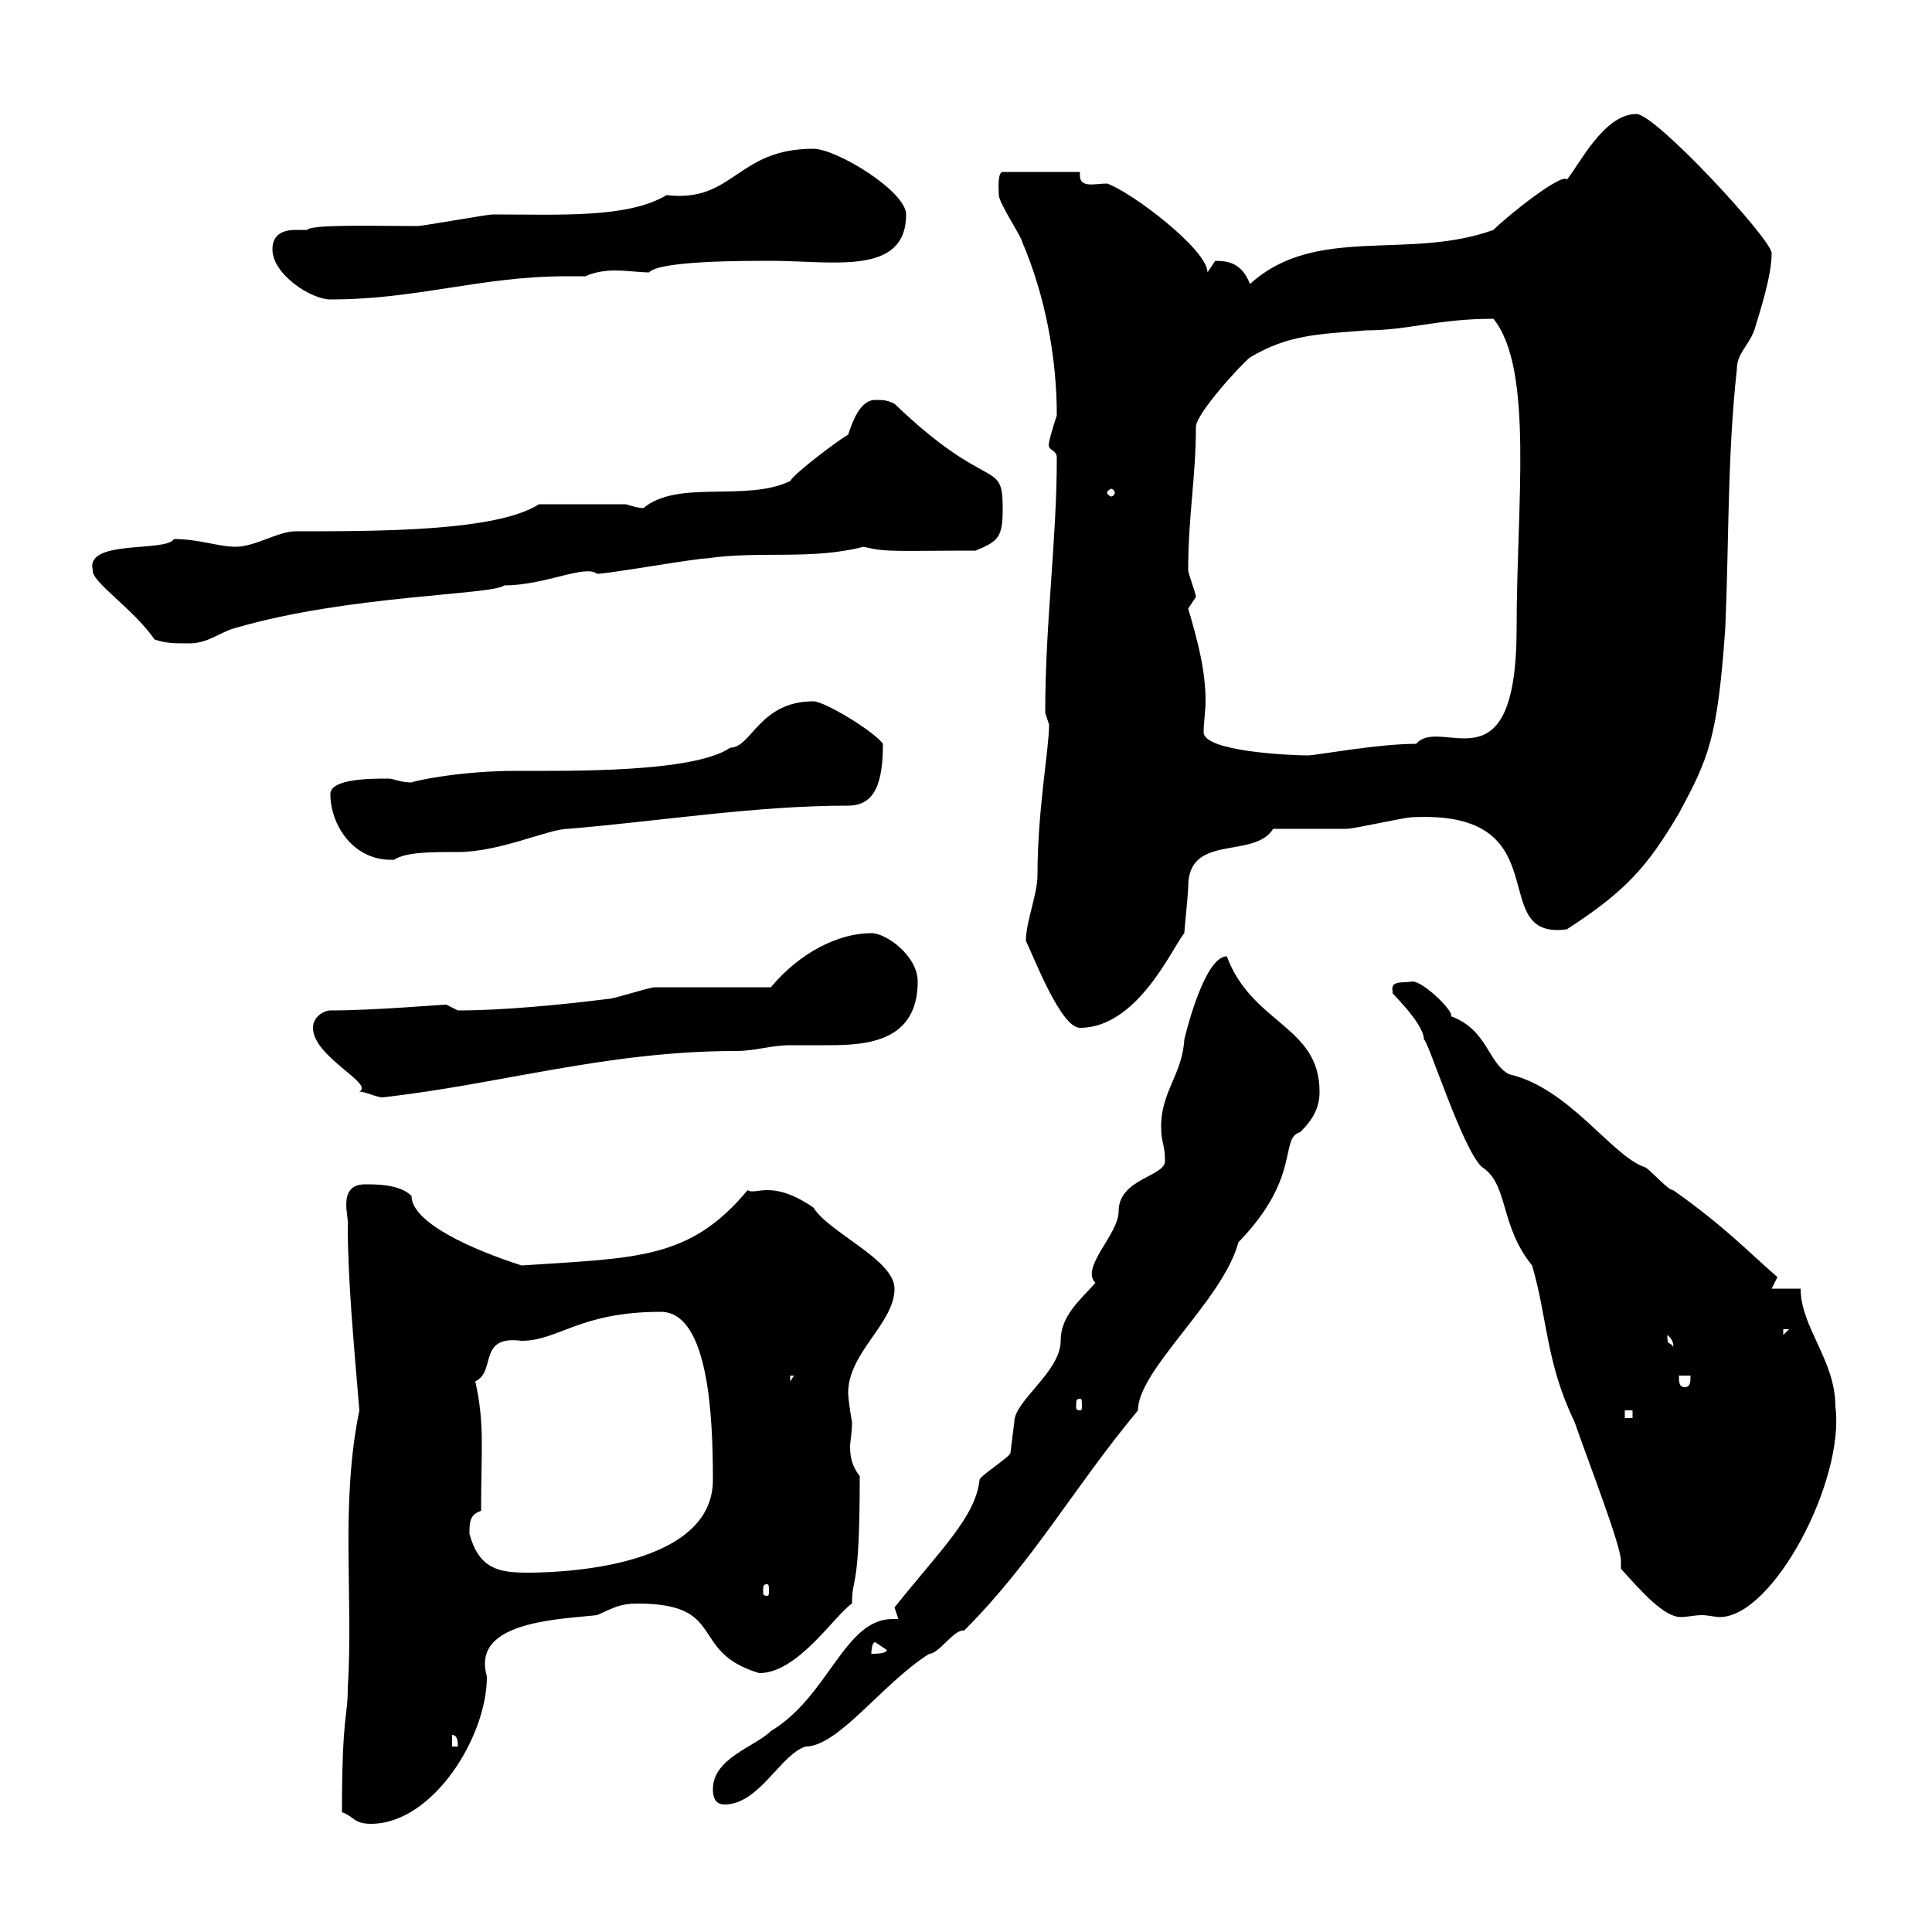 <svg xmlns="http://www.w3.org/2000/svg" xmlns:xlink="http://www.w3.org/1999/xlink" width="300" height="300"><path d="M53.10 281.40C54.90 282 54.90 283.20 57.60 283.20C67.20 283.20 75.60 269.70 75.60 260.40C75.60 260.10 75.30 259.50 75.30 258.30C75.30 251.70 87.30 251.40 92.70 250.80C95.40 249.60 96.30 249 99 249C113.10 249 106.80 256.50 117.90 259.80C123.90 259.80 129.60 250.80 132.30 249C132.30 244.50 133.50 247.50 133.50 229.20C132.30 227.70 132 226.20 132 224.70C132 223.80 132.30 222.60 132.30 220.80C132 219.30 131.70 216.90 131.70 216.30C131.70 210 138.90 205.50 138.90 200.10C138.90 195.60 128.70 191.40 126.30 187.50C119.70 183 117.30 185.70 116.10 184.80C107.10 195.60 99 195.30 81 196.50C73.50 194.10 63.90 189.90 63.90 185.70C62.10 183.90 58.50 183.90 56.70 183.90C52.20 183.90 54.30 189.30 54 190.20C54 198.60 54.90 208.20 55.80 219C52.80 233.70 54.90 247.80 54 262.20C54 266.70 53.10 266.10 53.10 281.40ZM110.70 277.80C110.70 278.40 110.70 280.20 112.50 280.20C117.90 280.20 121.20 272.40 125.10 271.20C130.20 271.20 137.10 261.30 144.30 256.80C145.80 256.80 148.20 252.90 149.70 253.20C160.50 242.40 166.50 231.30 176.70 219C176.70 212.70 189.90 201.90 192.30 192.90C202.20 182.70 198.60 176.70 201.90 175.80C204 173.70 204.90 171.90 204.90 169.50C204.90 159.30 194.40 159 190.50 148.50C186.90 148.50 183.90 161.40 183.90 161.40C183.60 166.80 180.30 169.50 180.30 174.90C180.30 177.60 180.90 177.60 180.90 180.30C180.90 182.70 173.70 183 173.70 188.10C173.70 191.70 167.70 196.80 170.10 199.20C167.70 201.90 164.70 204.30 164.70 208.20C164.70 213 157.50 217.50 157.50 220.80C157.50 220.80 156.90 225.60 156.90 225.60C156.90 226.20 152.10 229.20 152.10 229.80C151.50 235.50 146.10 240.60 138.90 249.60C138.90 249.60 139.50 251.40 139.50 251.40C139.20 251.40 138.90 251.40 138.60 251.40C131.10 251.40 128.70 263.40 119.70 268.80C117.30 271.20 110.70 273 110.70 277.80ZM70.20 269.40C71.10 269.40 71.10 270.60 71.10 271.20L70.20 271.20ZM135.90 255C135.90 255 137.70 256.20 137.70 256.20C137.70 256.80 135.90 256.80 135.30 256.80C135.30 256.80 135.30 255 135.90 255ZM251.70 243.60C254.70 246.90 258.30 251.10 261 251.10C261.90 251.10 263.10 250.80 264.30 250.80C265.20 250.80 266.40 251.10 267 251.10C275.40 251.10 286.50 229.80 285 218.40C285 211.20 279.60 206.10 279.60 200.10L275.10 200.10C275.10 200.10 276 198.30 276 198.30C271.80 194.70 267.90 190.50 259.80 184.80C258.90 184.80 255.90 181.20 255.30 181.20C250.20 179.40 243.60 168.90 234.30 166.80C231 165 231 159.90 225.30 157.80C225.90 157.20 221.10 152.40 219.30 152.40C217.80 152.70 215.70 152.10 216.30 154.20C215.10 153.30 221.10 158.70 221.10 161.40C221.70 161.40 227.10 178.50 230.10 181.20C234.30 183.90 232.80 190.20 237.90 196.50C240.30 204.60 240 211.50 244.50 220.80C246.90 227.70 251.70 240 251.70 242.40C251.70 242.70 251.70 243.30 251.70 243.60ZM119.10 246C119.40 246 119.40 246.30 119.40 247.20C119.40 247.50 119.40 247.80 119.10 247.80C118.50 247.80 118.50 247.50 118.50 247.20C118.50 246.30 118.50 246 119.10 246ZM72.90 238.20C72.90 236.40 72.90 235.20 74.70 234.60C74.70 225.30 75.30 221.10 73.80 214.50C77.10 213 74.10 207.30 81 208.20C86.70 208.20 90 203.70 102.60 203.70C110.10 203.70 110.70 220.20 110.70 229.80C110.70 244.20 84.30 244.20 81.90 244.20C77.40 244.20 74.40 243.60 72.90 238.20ZM252.30 219L253.50 219L253.50 220.20L252.30 220.20ZM167.70 217.20C168 217.20 168 217.50 168 218.40C168 218.70 168 219 167.70 219C167.10 219 167.10 218.70 167.10 218.40C167.10 217.50 167.10 217.20 167.70 217.20ZM260.70 213.60L262.50 213.60C262.50 214.50 262.50 215.40 261.60 215.40C260.70 215.40 260.70 214.50 260.70 213.60ZM122.70 213.60L123.30 213.60L122.70 214.50ZM258.90 207.30C260.10 208.20 259.80 209.40 259.80 209.10C259.20 208.20 258.90 209.10 258.90 207.30ZM276.90 206.40L277.80 206.40L276.90 207.30ZM48.60 159.60C48.60 164.10 58.20 168.30 55.80 169.50C56.70 169.50 58.50 170.40 59.40 170.40C78 168.30 94.20 163.20 114.30 163.20C117.30 163.20 119.70 162.30 122.70 162.30C124.80 162.30 126.60 162.30 128.70 162.30C134.70 162.30 142.50 161.70 142.50 152.40C142.50 148.50 137.70 144.90 135.30 144.90C130.20 144.90 124.20 147.90 119.70 153.30C117.30 153.30 104.40 153.30 101.70 153.30C100.80 153.30 95.40 155.10 94.50 155.10C87.30 156 78.30 156.90 71.10 156.90C71.10 156.90 69.30 156 69.30 156C68.40 156 58.20 156.90 51.30 156.90C50.40 156.90 48.60 157.80 48.60 159.60ZM159.30 146.10C160.50 148.50 164.70 159.60 167.70 159.60C176.70 159.60 182.10 147 183.90 144.90C183.90 144.30 184.50 138.90 184.50 137.70C184.50 129.30 194.70 133.50 197.70 128.70C199.50 128.70 207.30 128.70 209.10 128.70C210.30 128.70 218.10 126.90 219.30 126.90C242.70 125.70 230.40 146.10 243.30 144.30C252.60 138.30 255.90 134.40 260.70 126.30C265.20 117.90 266.70 114.90 267.90 97.50C268.50 83.70 268.20 71.10 269.70 57.30C269.70 54.90 271.50 53.70 272.40 51.30C273.30 48.30 275.10 42.90 275.10 39.30C275.10 37.20 257.10 17.70 254.10 17.70C249 17.70 245.10 25.80 243.30 27.90C242.70 26.70 234.30 33.30 231.90 35.70C218.70 40.50 204.30 34.80 194.10 44.10C192.90 41.10 191.10 40.50 188.70 40.50C188.70 40.50 187.50 42.30 187.50 42.30C187.50 38.70 175.50 29.70 171.90 28.50C169.80 28.50 167.40 29.40 167.70 26.70L155.70 26.70C154.80 26.70 155.10 30 155.10 30.30C155.10 31.50 158.70 36.90 158.70 37.50C162.30 45.90 164.10 55.50 164.10 64.50C163.50 66.30 162.60 69.30 162.90 69.30C162.90 69.90 164.10 69.90 164.10 71.10C164.10 84 162.30 96.60 162.30 110.70C162.30 110.70 162.90 112.50 162.90 112.50C162.90 116.40 161.10 125.70 161.10 135.90C161.10 138.90 159.30 143.10 159.30 146.10ZM51.30 123.30C51.30 128.10 54.90 133.80 61.20 133.50C63 132.30 66.90 132.30 71.10 132.30C77.70 132.30 85.20 128.70 88.20 128.70C102.60 127.50 117.30 125.10 131.70 125.10C135.90 125.10 137.10 121.50 137.10 115.50C135.90 113.70 128.10 108.90 126.30 108.90C117.90 108.90 116.70 116.10 113.40 116.10C107.70 120 88.50 119.70 80.10 119.70C71.70 119.70 64.50 121.20 63.90 121.50C62.10 121.50 61.20 120.90 60.30 120.90C57.60 120.90 51.30 120.90 51.30 123.30ZM186.90 113.70C186.90 112.20 187.20 110.40 187.20 108.90C187.20 104.10 186 99.60 184.50 94.50C184.50 94.50 185.70 92.70 185.70 92.70C185.70 92.10 184.50 89.10 184.50 88.50C184.50 80.10 185.70 74.10 185.70 66.30C185.70 64.20 192.90 56.40 194.10 55.50C200.10 51.90 204.90 51.90 212.10 51.30C218.70 51.30 223.20 49.50 231.90 49.50C238.20 57.30 235.50 78.30 235.50 97.50C235.50 123.30 223.80 111 219.90 115.50C213.90 115.50 204.30 117.30 203.10 117.30C200.40 117.30 186.90 116.70 186.90 113.70ZM24 99.30C25.80 99.90 27 99.90 29.40 99.90C32.40 99.90 34.20 98.10 36.60 97.50C54 92.40 76.50 92.40 78.30 90.90C84.60 90.90 90.90 87.60 92.70 89.10C94.50 89.10 108 86.70 109.80 86.70C117.90 85.50 126 87 134.10 84.90C137.70 85.80 139.20 85.50 151.50 85.50C155.10 84 155.70 83.40 155.70 78.90C155.70 71.10 153.60 76.80 138.90 62.70C137.70 62.10 137.10 62.10 135.90 62.10C133.50 62.10 132.30 65.70 131.70 67.50C130.50 68.10 123.30 73.50 122.70 74.70C115.80 78 105.30 74.40 99.90 78.90C99 78.90 97.20 78.30 97.20 78.30L83.70 78.30C77.10 82.50 59.10 82.50 45.90 82.50C43.20 82.50 39.60 84.90 36.60 84.90C33.90 84.90 30.90 83.70 27 83.70C25.80 85.80 13.20 83.70 14.40 88.50C14.10 90.30 20.70 94.50 24 99.30ZM173.10 76.50C173.10 76.80 172.80 77.10 172.50 77.10C172.50 77.10 171.90 76.80 171.90 76.50C171.90 76.20 172.50 75.90 172.50 75.90C172.80 75.90 173.10 76.20 173.10 76.50ZM42.30 38.70C42.30 42.60 48.30 46.50 51.30 46.50C64.80 46.50 74.70 42.90 87.90 42.90C88.80 42.90 90 42.90 90.90 42.90C92.10 42.30 93.90 42 95.40 42C97.50 42 99.30 42.30 100.80 42.30C102.30 40.50 115.20 40.50 119.70 40.50C129.30 40.50 140.70 42.90 140.70 33.30C140.70 29.70 129.90 23.10 126.30 23.10C114.30 23.10 114 31.50 103.50 30.30C97.50 33.90 87 33.30 76.50 33.30C75.60 33.30 65.70 35.10 64.80 35.10C58.20 35.10 48.30 34.80 47.70 35.70C47.10 35.70 46.80 35.70 45.90 35.70C44.10 35.70 42.30 36.30 42.30 38.70Z"/></svg>